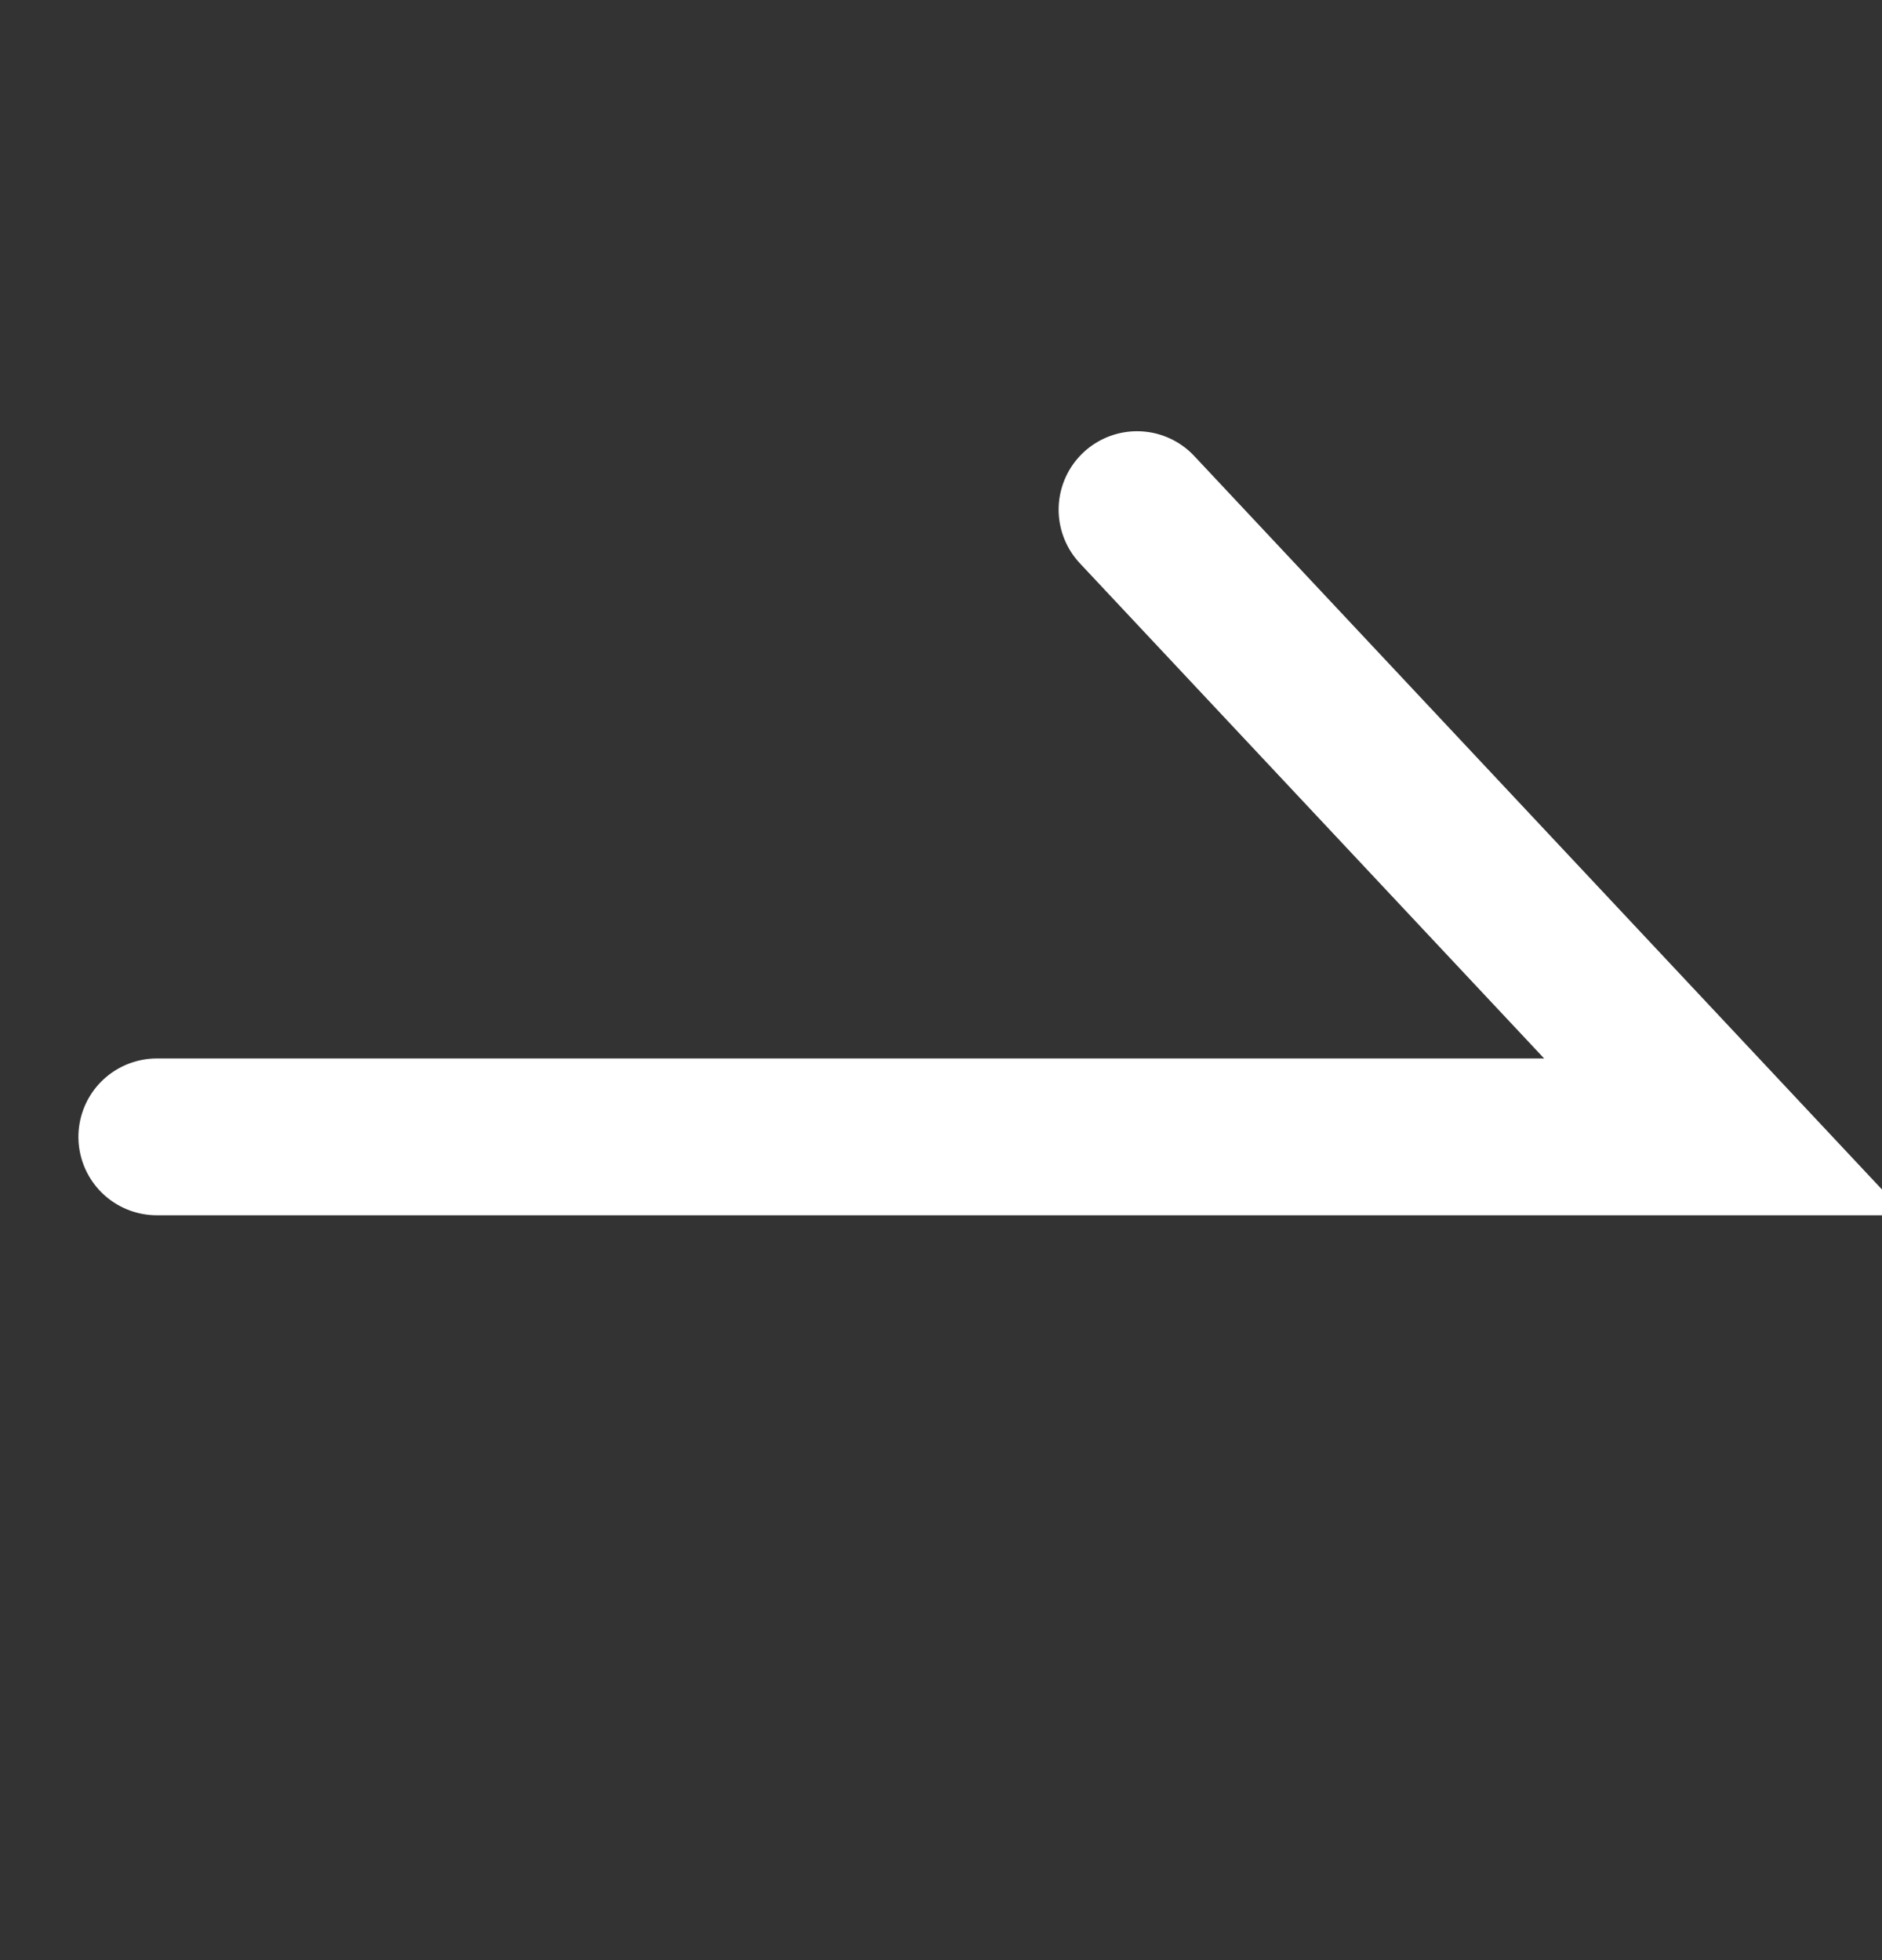 <svg width="24" height="25" viewBox="0 0 24 25" fill="none" xmlns="http://www.w3.org/2000/svg">
<rect x="0" y="0" width="24" height="25" fill="#333333" stroke="none"/>
<g clip-path="url(#clip0_1340_293)">
<path d="M2 14.5H22L14.5 6.5" stroke="white" stroke-width="2" stroke-linecap="round"/>
</g>
<defs>
<clipPath id="clip0_1340_293">
<rect width="24" height="24" fill="white" transform="translate(0 0.5)"/>
</clipPath>
</defs>
</svg>
